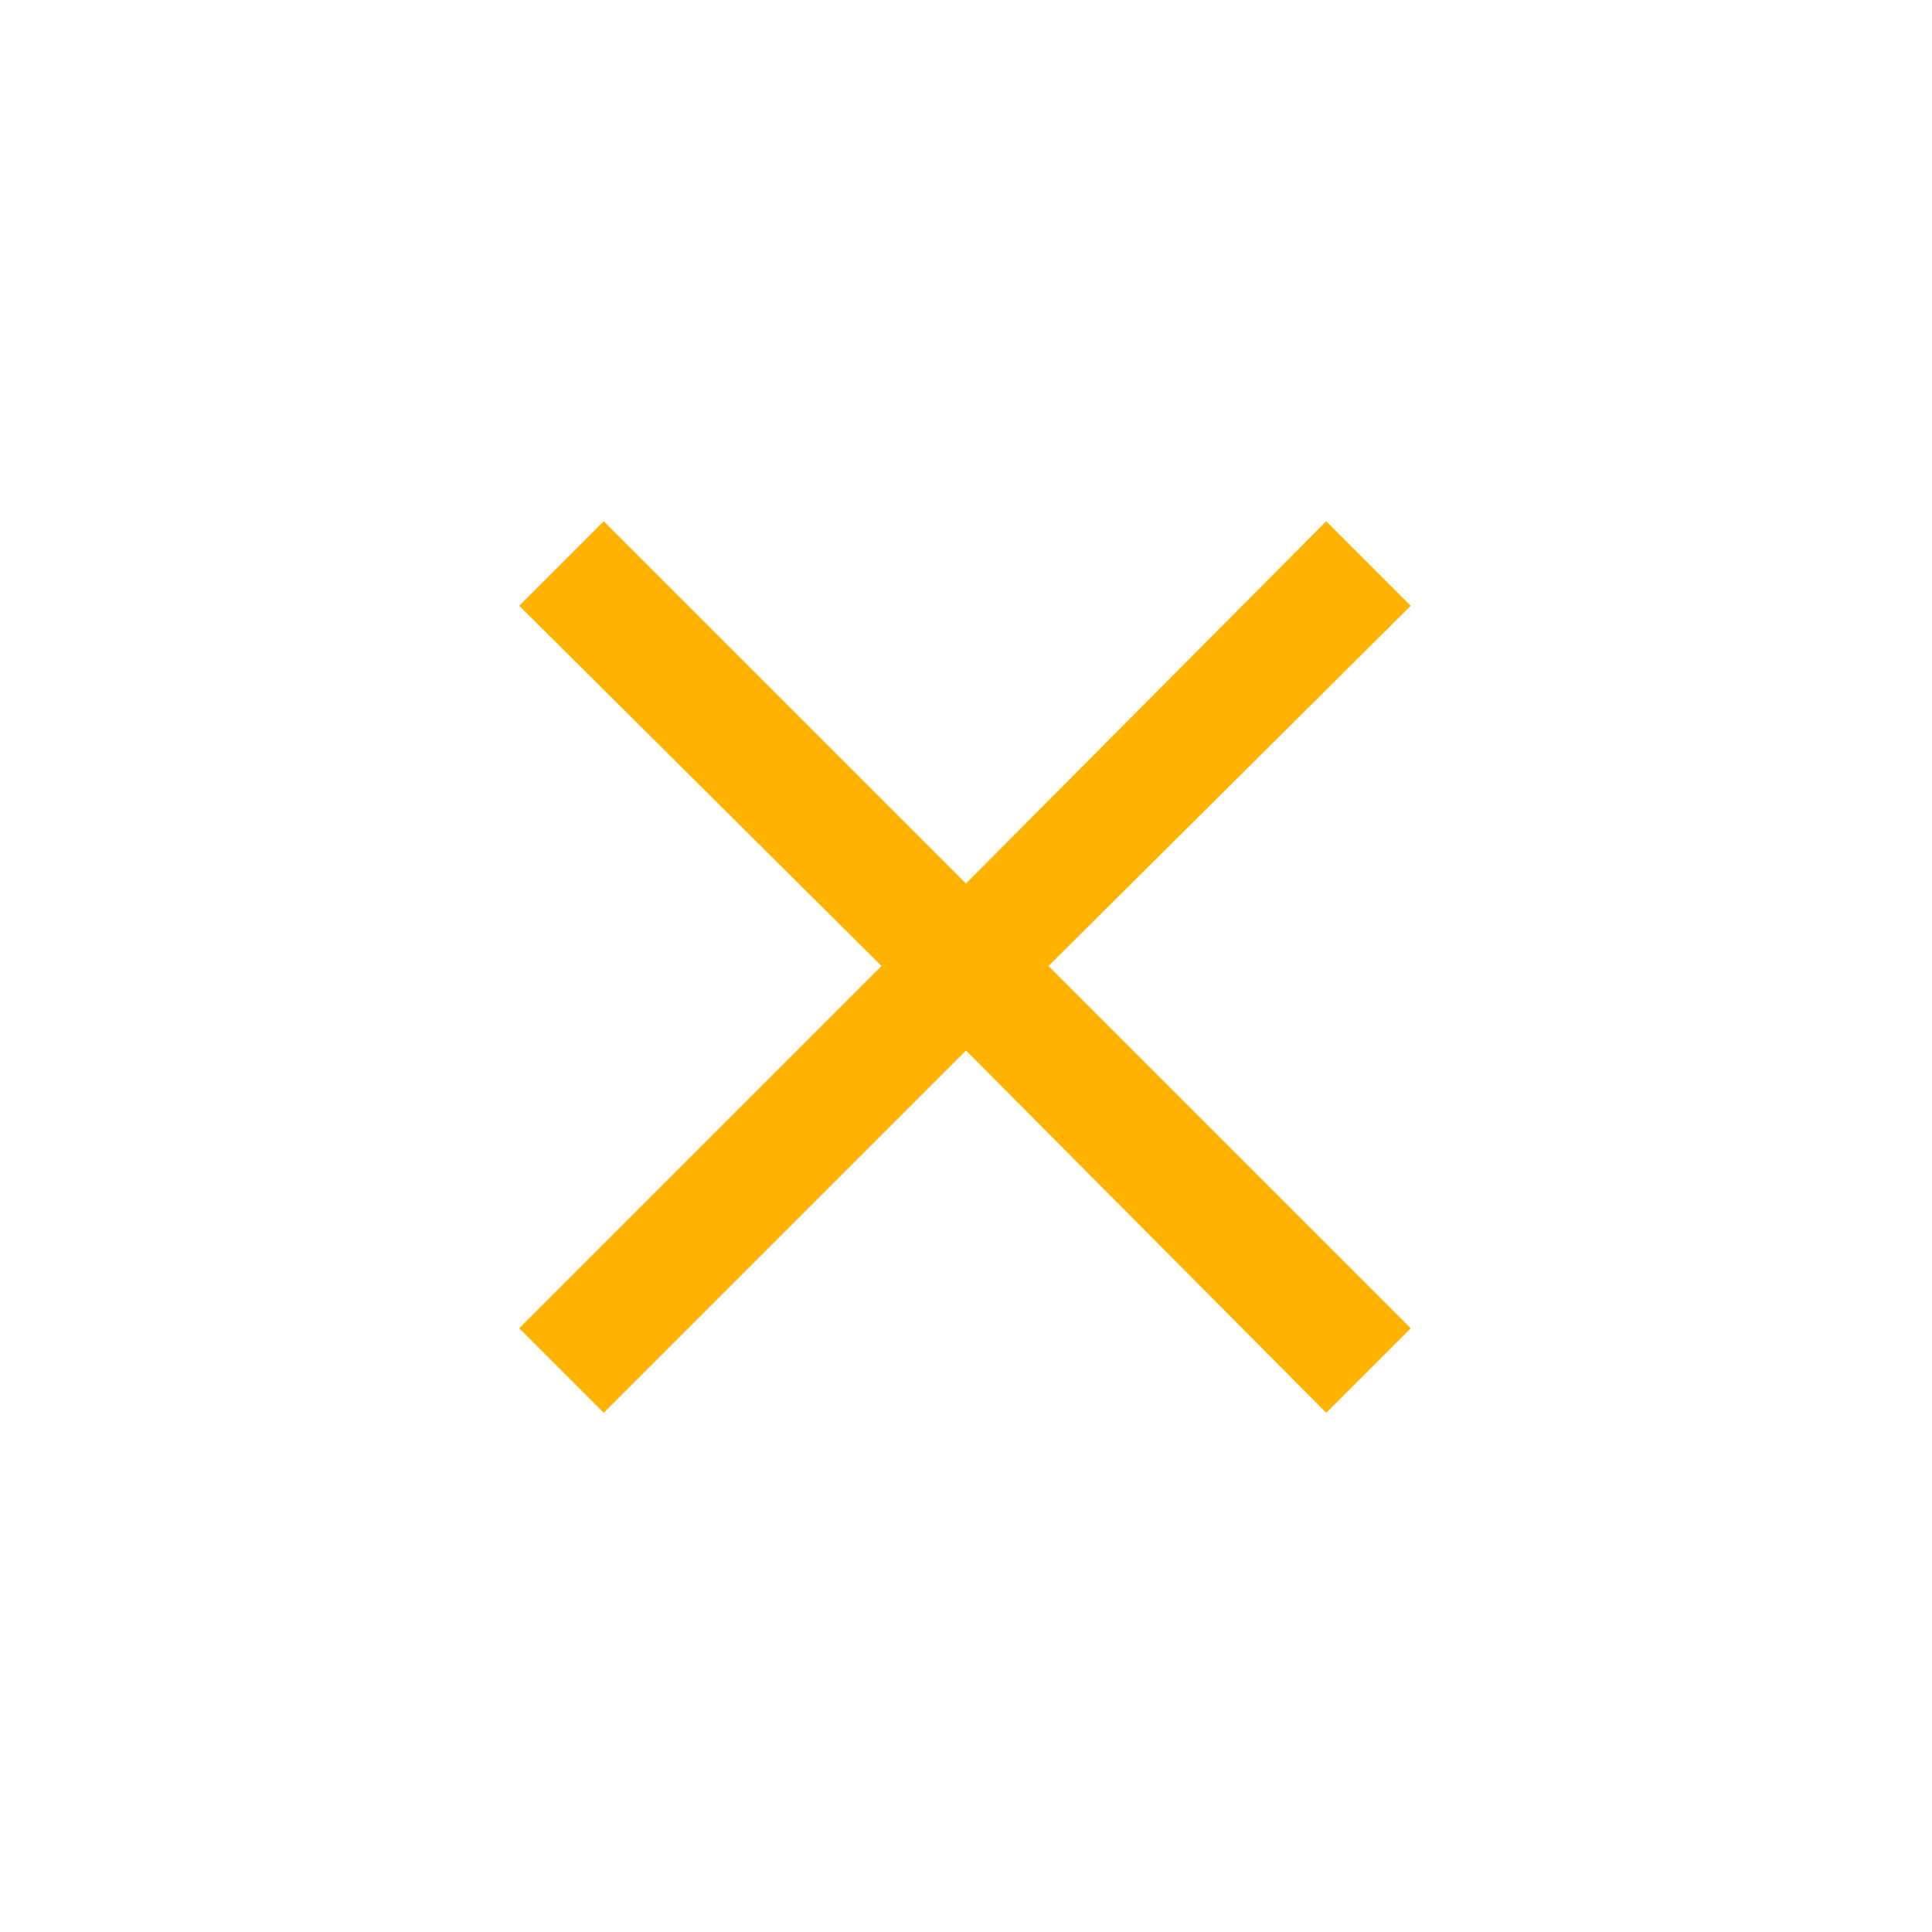 <svg width="24" height="24" viewBox="0 0 24 24" fill="none" xmlns="http://www.w3.org/2000/svg">
<path d="M7.5 17.55L6.45 16.5L10.95 12L6.45 7.525L7.5 6.475L12 10.975L16.475 6.475L17.525 7.525L13.025 12L17.525 16.5L16.475 17.55L12 13.05L7.5 17.55Z" fill="#FFB300"/>
</svg>
